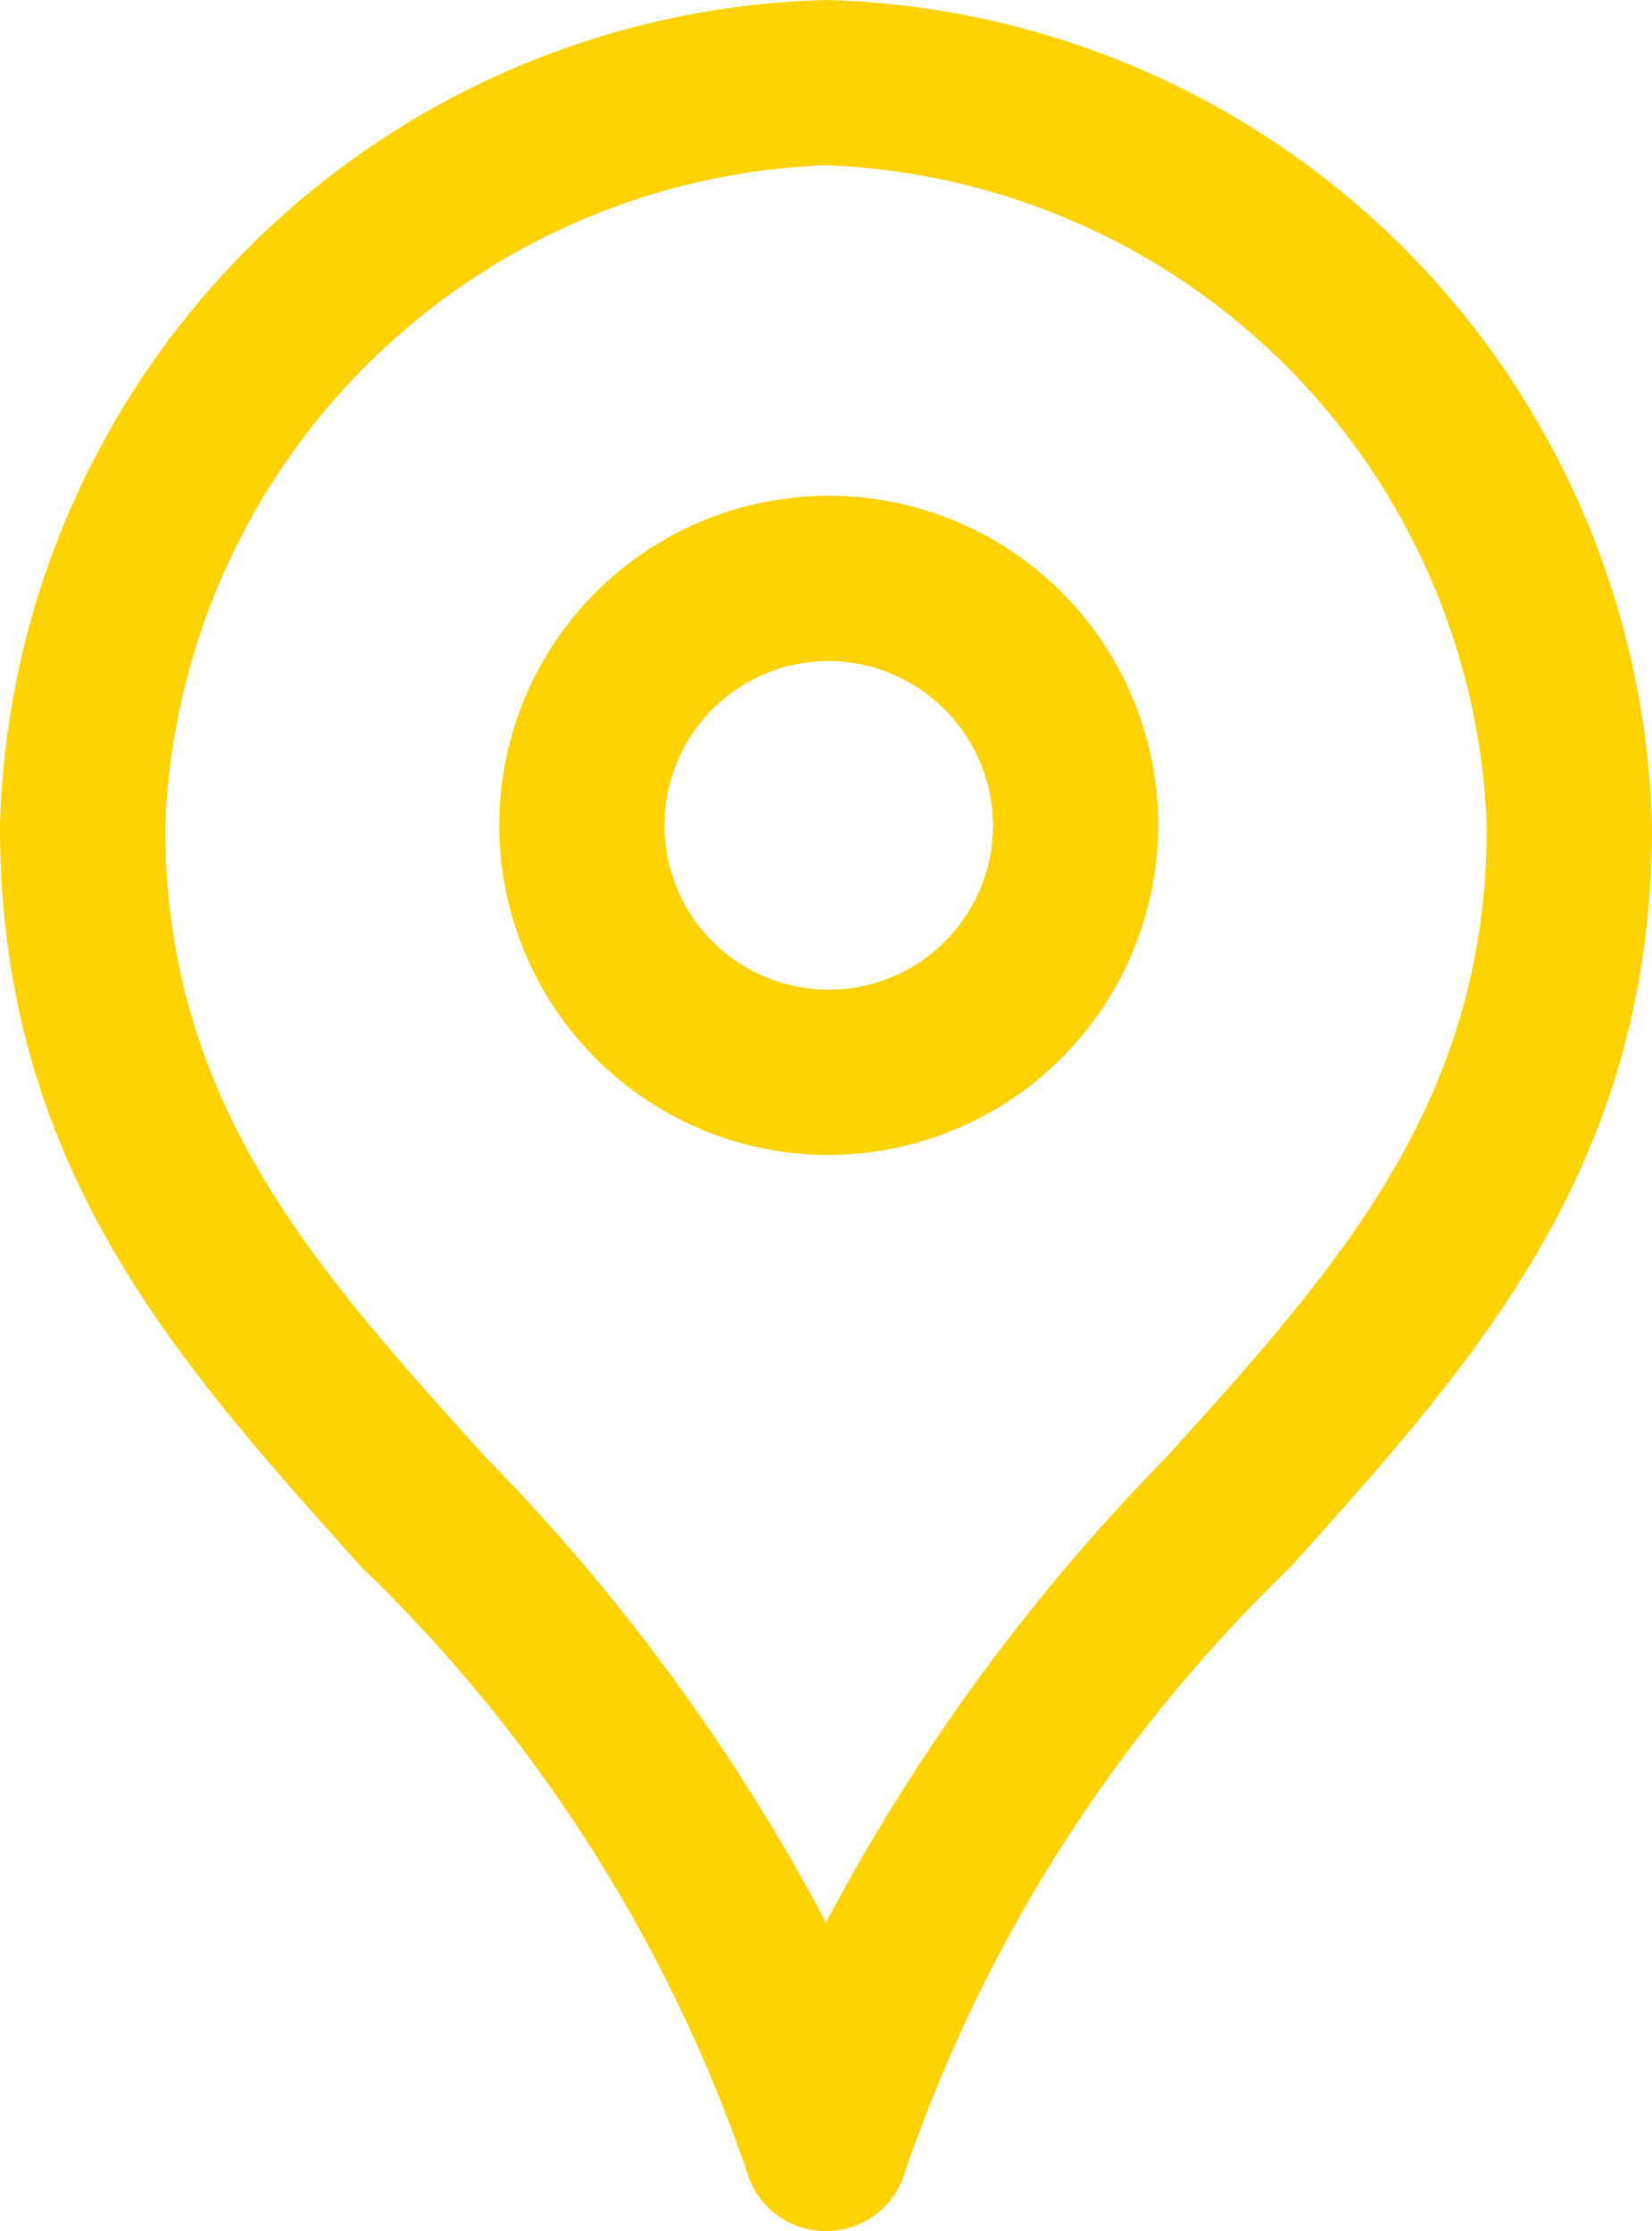 <svg xmlns="http://www.w3.org/2000/svg" viewBox="0 0 18 24.3"><defs><style>.cls-1{fill:#ffd201;}</style></defs><title>icon-ciudad</title><g id="Capa_2" data-name="Capa 2"><g id="Capa_1-2" data-name="Capa 1"><path class="cls-1" d="M9,24.3H9a.89.89,0,0,1-.86-.64,16.61,16.61,0,0,0-4.2-6.59C1.92,14.82,0,12.7,0,9A9.24,9.24,0,0,1,9,0a9.24,9.24,0,0,1,9,9c0,3.7-1.92,5.82-3.94,8.07a16.61,16.61,0,0,0-4.2,6.59A.89.89,0,0,1,9,24.3ZM9,1.8A7.48,7.48,0,0,0,1.8,9c0,3,1.61,4.79,3.48,6.86A21.82,21.82,0,0,1,9,20.94a21.82,21.82,0,0,1,3.72-5.08C14.59,13.79,16.2,12,16.2,9A7.48,7.48,0,0,0,9,1.8Z"/><path class="cls-1" d="M9,12.58A3.59,3.59,0,1,1,12.62,9,3.6,3.6,0,0,1,9,12.58ZM9,7.2A1.79,1.79,0,1,0,10.82,9,1.8,1.8,0,0,0,9,7.2Z"/></g></g></svg>